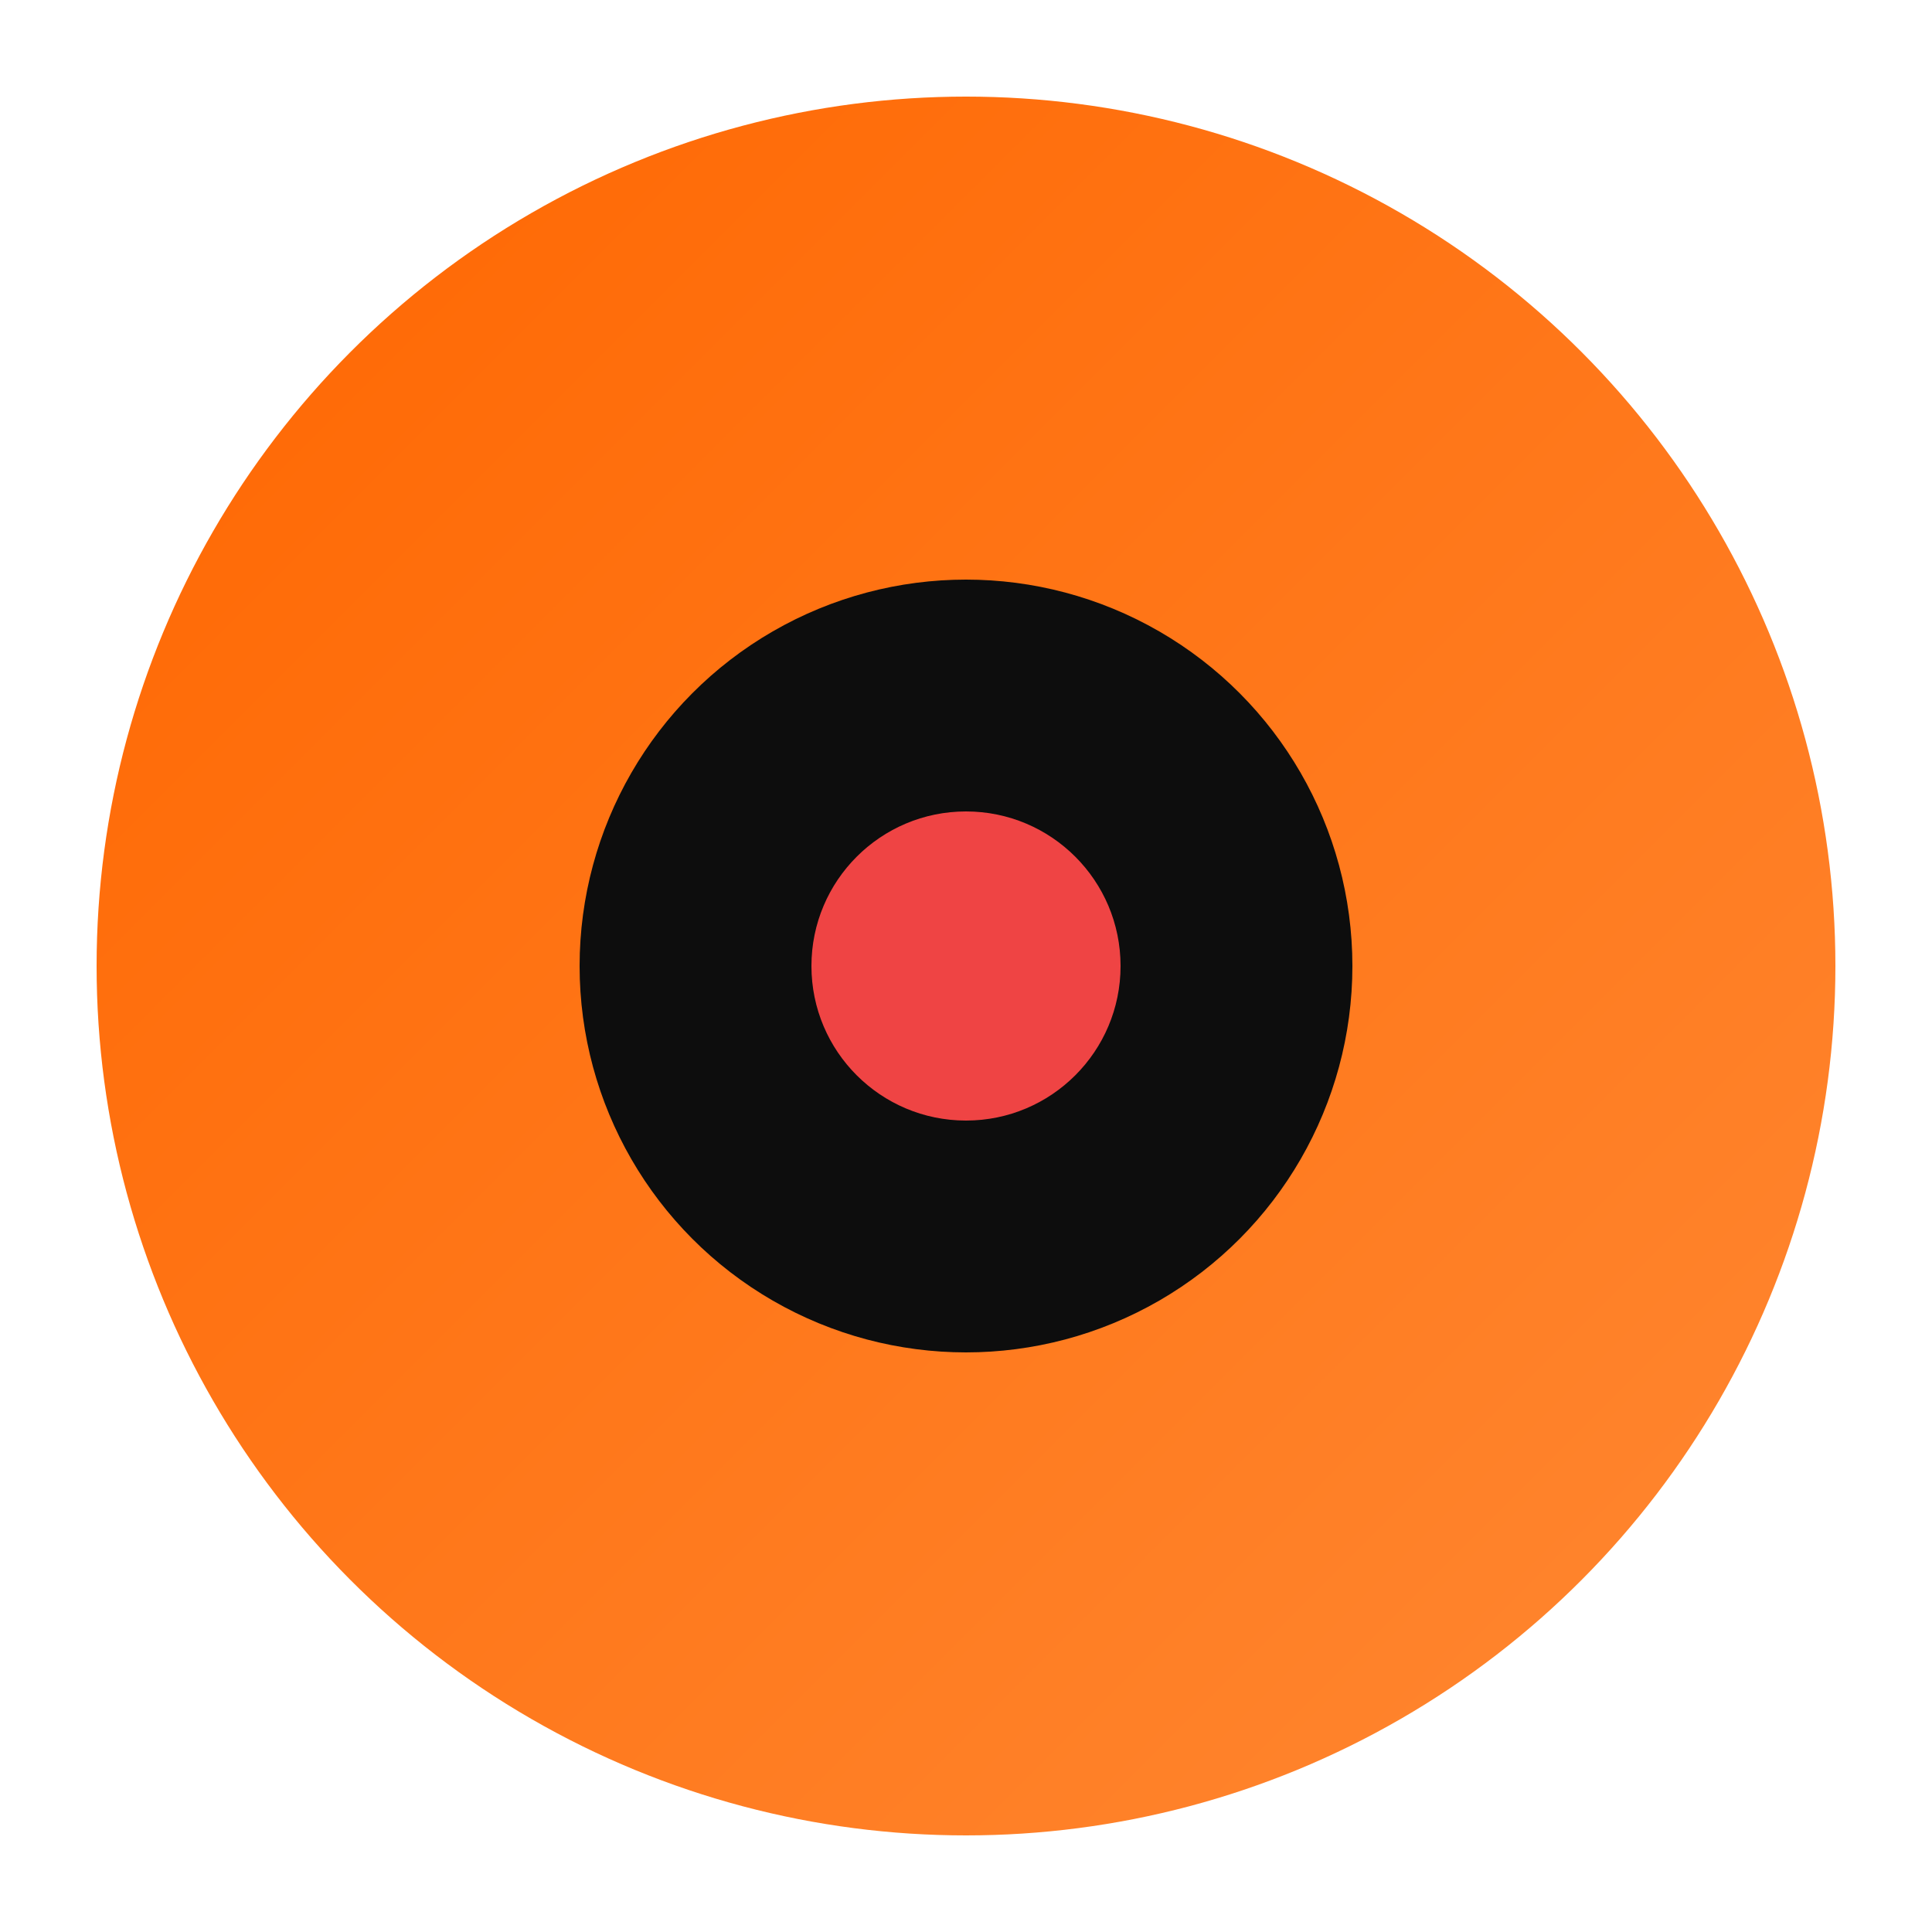 <svg xmlns="http://www.w3.org/2000/svg" viewBox="0 0 100 100">
  <defs>
    <linearGradient id="orange-gradient" x1="0%" y1="0%" x2="100%" y2="100%">
      <stop offset="0%" style="stop-color:#FF6600"/>
      <stop offset="100%" style="stop-color:#FF8833"/>
    </linearGradient>
  </defs>
  <circle cx="50" cy="50" r="45" fill="url(#orange-gradient)"/>
  <circle cx="50" cy="50" r="20" fill="#0D0D0D"/>
  <circle cx="50" cy="50" r="8" fill="#EF4444"/>
</svg>

